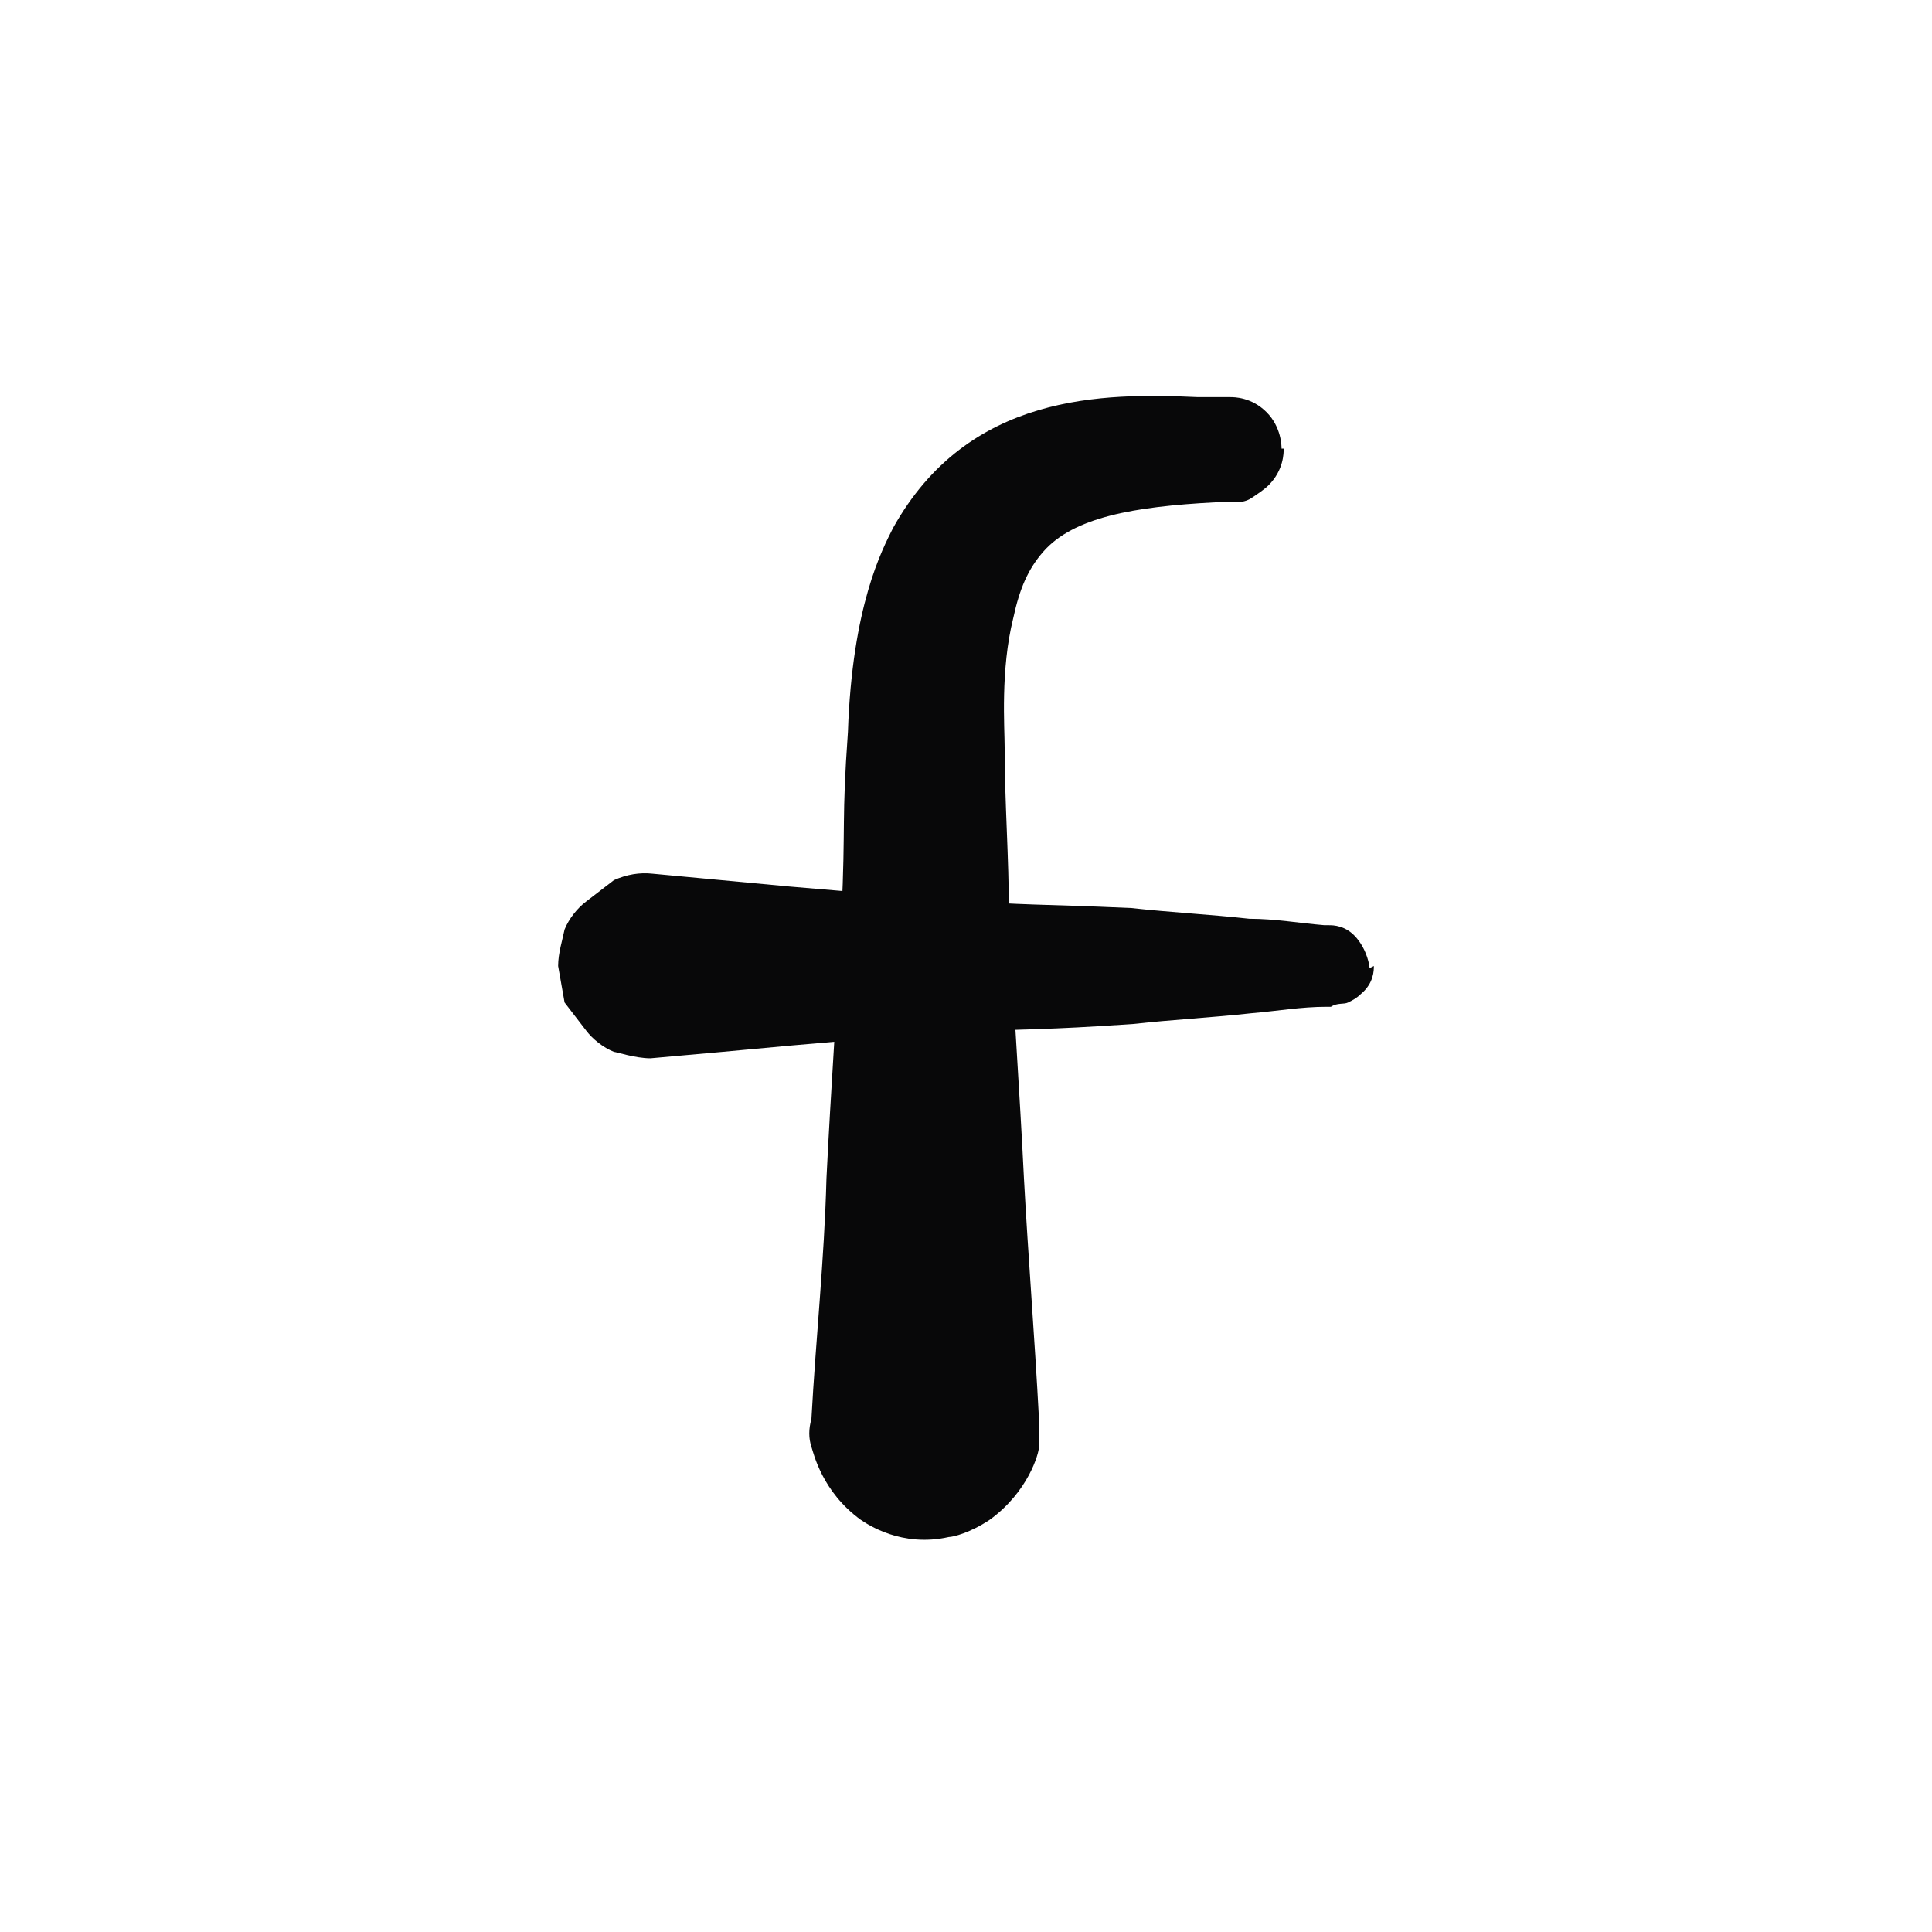 <svg xmlns="http://www.w3.org/2000/svg" id="Layer_1" data-name="Layer 1" viewBox="0 0 90 90"><defs><style>      .cls-1 {        fill: #080809;        fill-rule: evenodd;        stroke-width: 0px;      }    </style></defs><path class="cls-1" d="M59.8,20.9c0,.2,0,1-.7,1.7-.2.2-.5.4-.8.6s-.6.2-1,.2h-.7c-3.8.2-6.6.7-8,2.3-.7.8-1.1,1.7-1.4,3.1-.6,2.4-.4,5.1-.4,6,0,2.6.2,5.1.2,7.8.2,4.1.5,8.2.7,12.3.2,3.7.5,7.4.7,11.2q0,.7,0,1.3c0,.3-.5,2.1-2.3,3.4-.9.6-1.7.8-1.9.8-2.2.5-3.8-.6-4.1-.8-1.8-1.3-2.2-3.1-2.3-3.4q-.2-.6,0-1.3c.2-3.7.6-7.4.7-11.2.2-4.1.5-8.2.7-12.3.2-4.3,0-4.3.3-8.5.2-5.9,1.6-8.5,2.1-9.5,3.5-6.3,9.8-6.3,14.2-6.1h1.5c.2,0,1,0,1.7.7s.7,1.6.7,1.7h0Z"></path><path class="cls-1" d="M64,45c0,.2,0,.8-.6,1.3-.2.2-.4.3-.6.4s-.5,0-.8.2h-.2c-1.2,0-2.3.2-3.5.3-1.8.2-3.7.3-5.5.5-4.4.3-4.4.2-8.9.4-2.4.2-4.7.4-7,.6q-3.2.3-6.6.6c-.7,0-1.6-.3-1.7-.3-.5-.2-1-.6-1.3-1s-.7-.9-1-1.3l-.3-1.7c0-.6.2-1.2.3-1.7.2-.5.6-1,1-1.3s.9-.7,1.3-1q.9-.4,1.8-.3c2.1.2,4.3.4,6.4.6,2.4.2,4.7.4,7,.6,4.4.3,4.4.2,8.9.4,1.8.2,3.7.3,5.5.5,1.2,0,2.3.2,3.5.3h.2c.2,0,.8,0,1.3.6s.6,1.3.6,1.4h0Z"></path></svg>